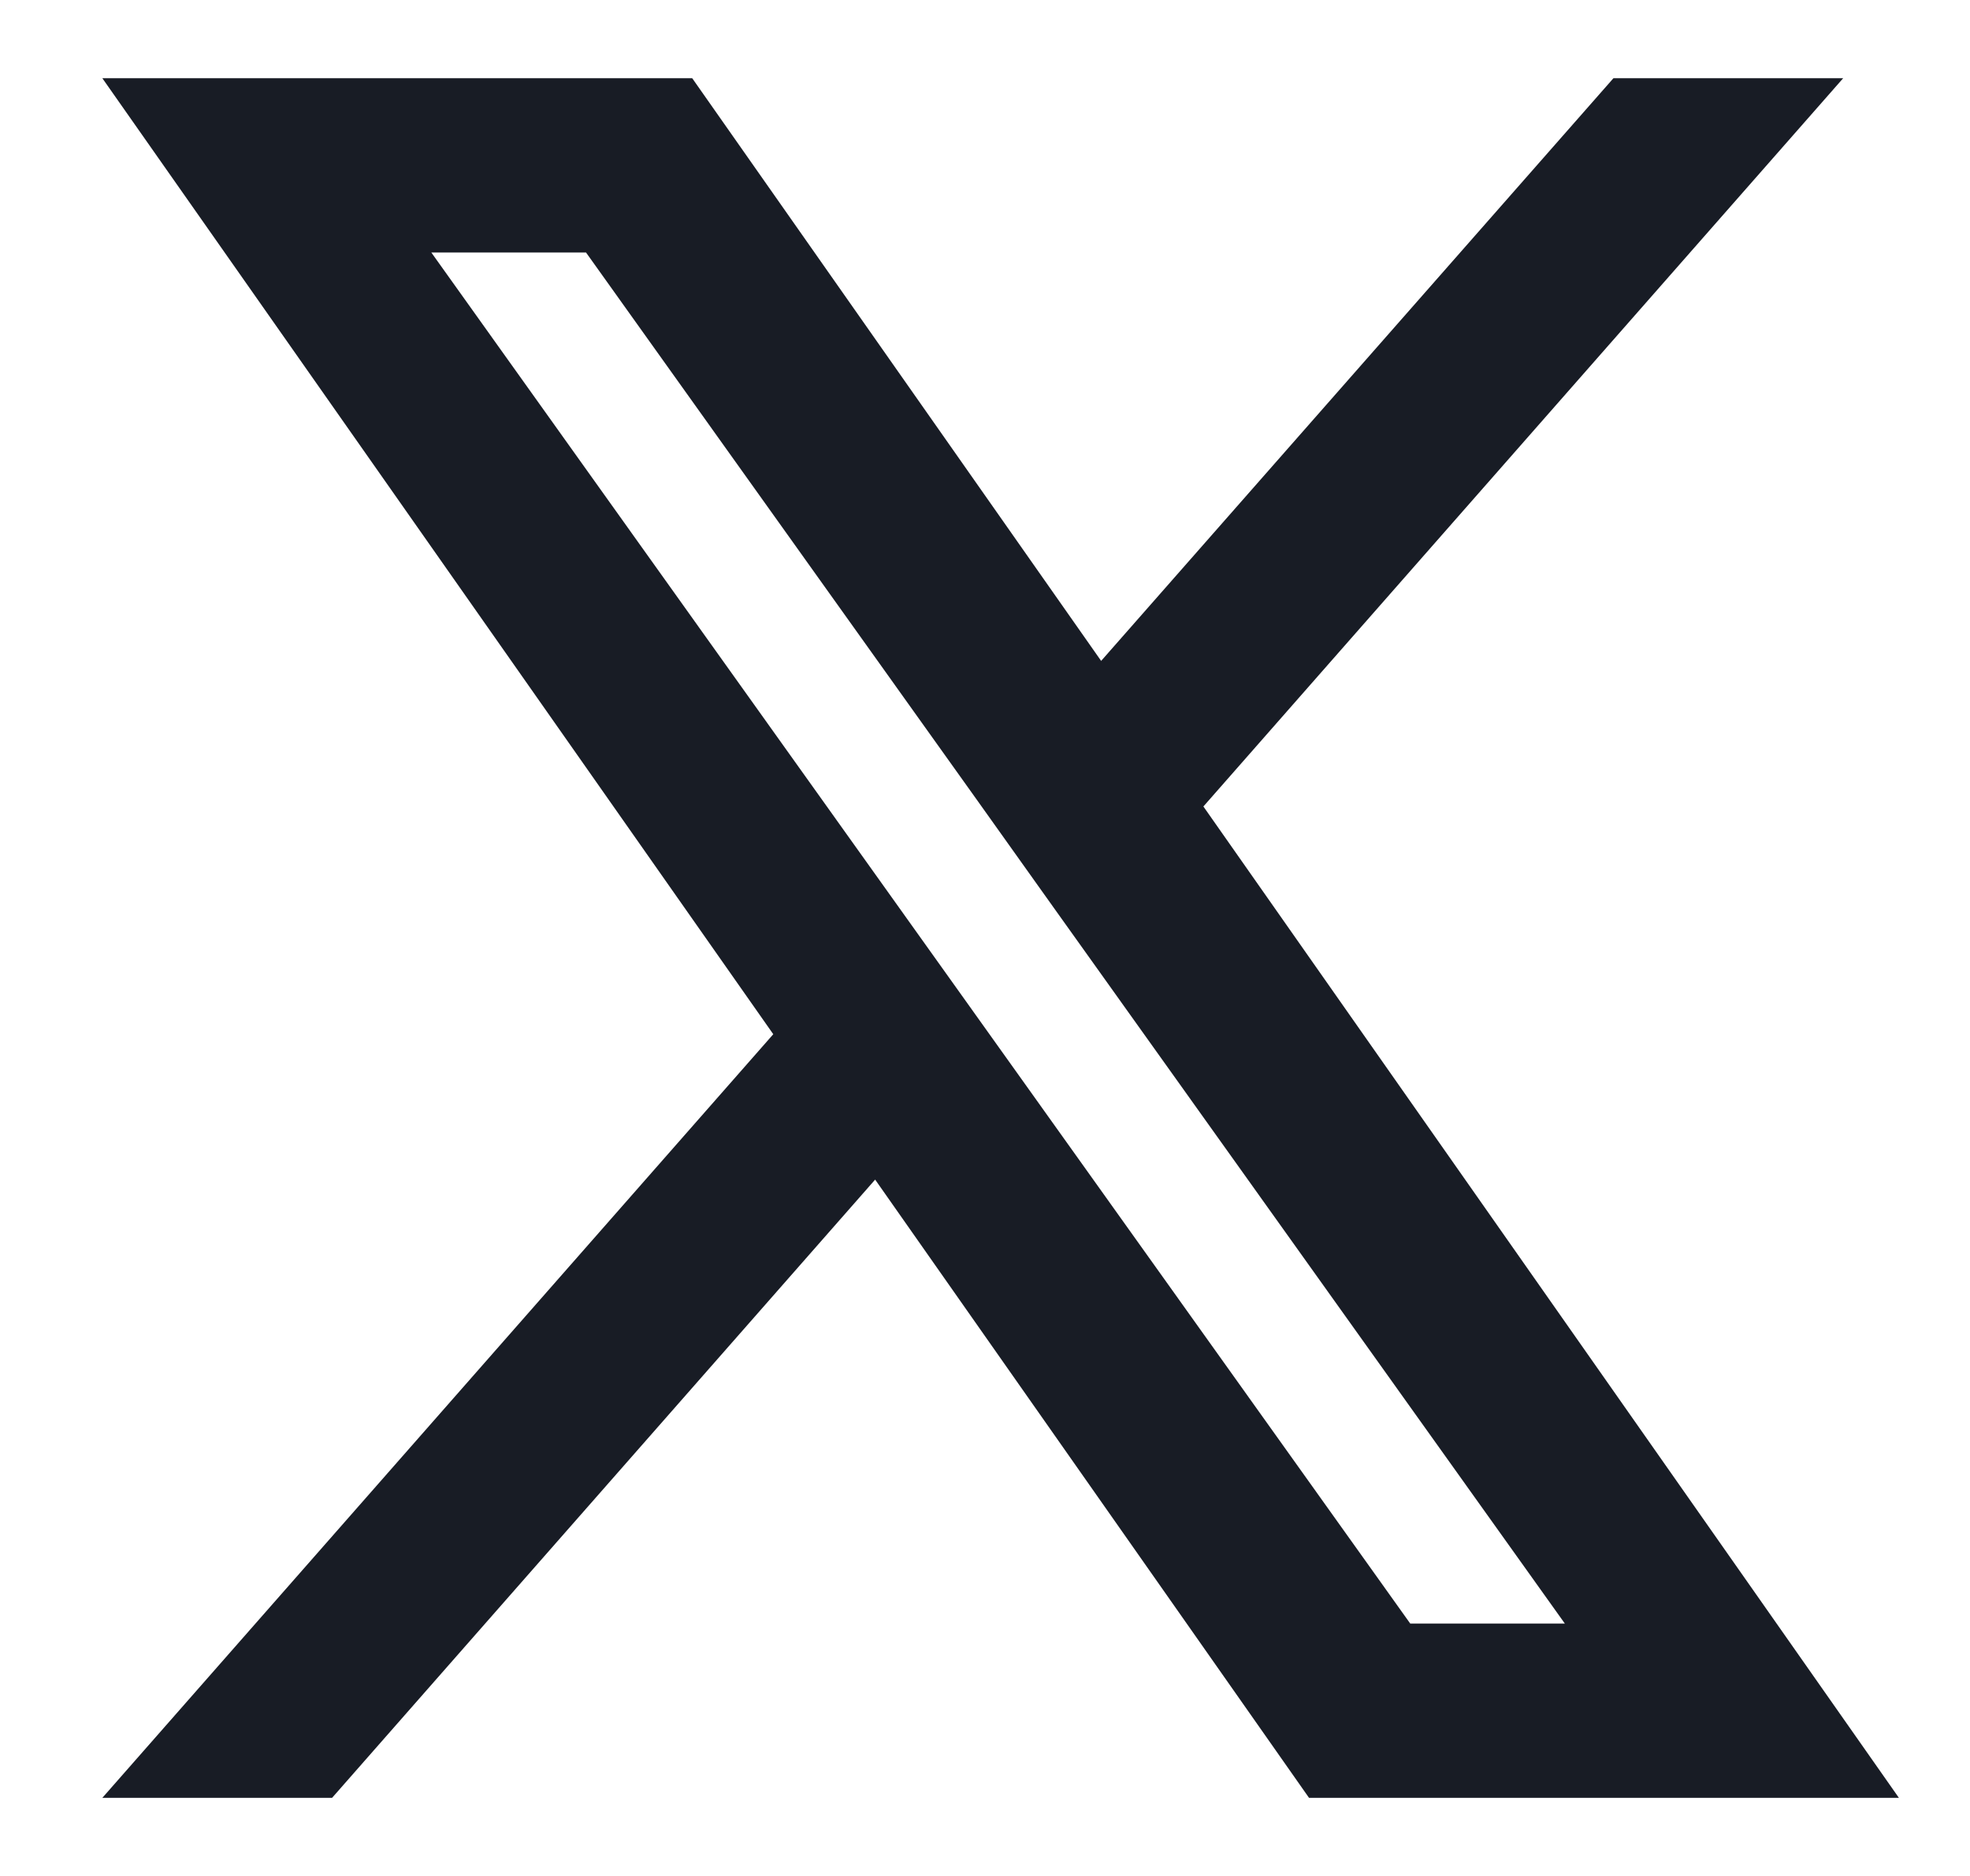 <svg width="21" height="20" viewBox="0 0 21 20" fill="none" xmlns="http://www.w3.org/2000/svg">
<g clip-path="url(#clip0_2_175)">
<path fill-rule="evenodd" clip-rule="evenodd" d="M13.954 19.167L9.329 12.576L3.54 19.167H1.091L8.243 11.026L1.091 0.834H7.379L11.738 7.046L17.199 0.834H19.648L12.828 8.598L20.242 19.167H13.954ZM16.681 17.309H15.033L4.598 2.692H6.247L10.426 8.545L11.149 9.56L16.681 17.309Z" fill="#181C25"/>
</g>
<defs>
<clipPath id="clip0_2_175">
<rect width="20" height="20" fill="white" transform="translate(0.666 0)"/>
</clipPath>
</defs>
</svg>
